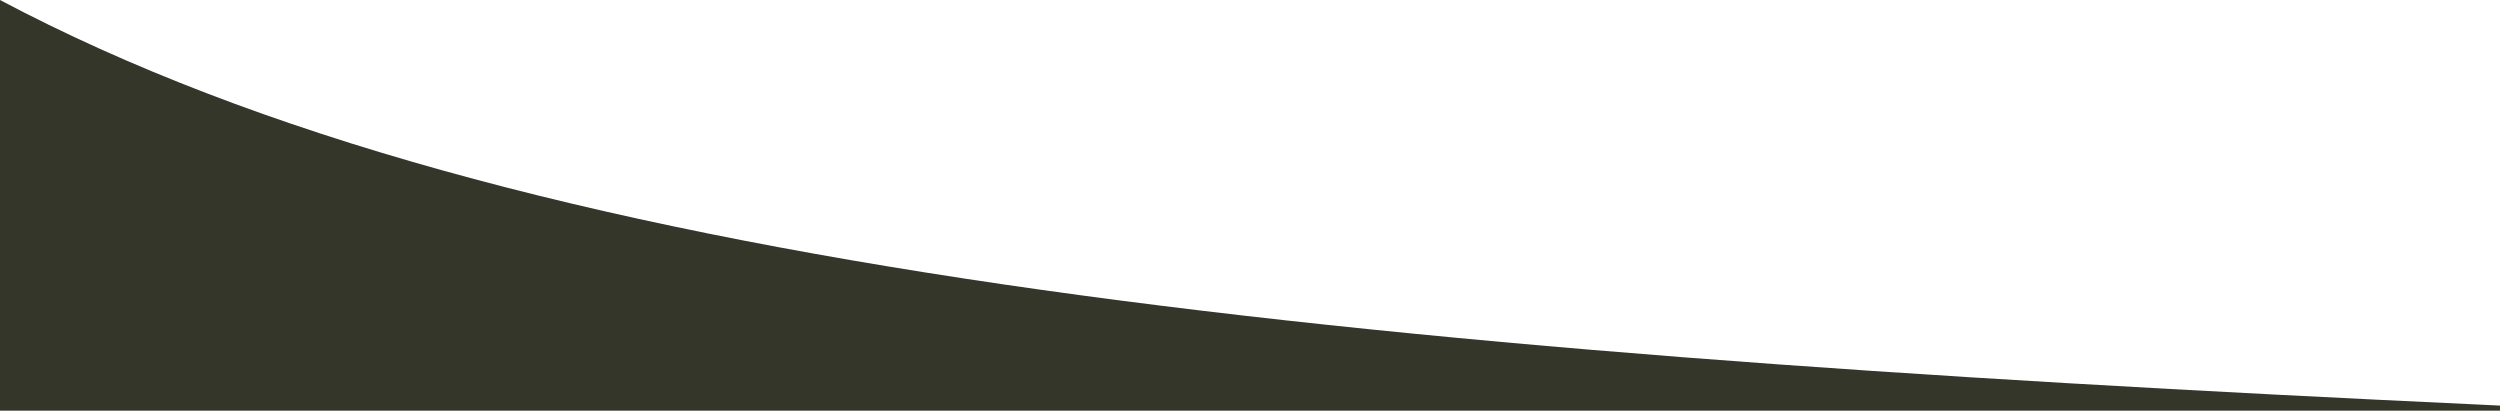 <?xml version="1.0" encoding="UTF-8"?><svg id="a" xmlns="http://www.w3.org/2000/svg" viewBox="0 0 1280 210.25"><path d="M1280,207.67c-2.42-.12-4.82-.24-7.28-.36C682.55,179.88,262.44,139.19,0,0v210.25h1280v-2.58Z" style="fill:#333629;"/></svg>